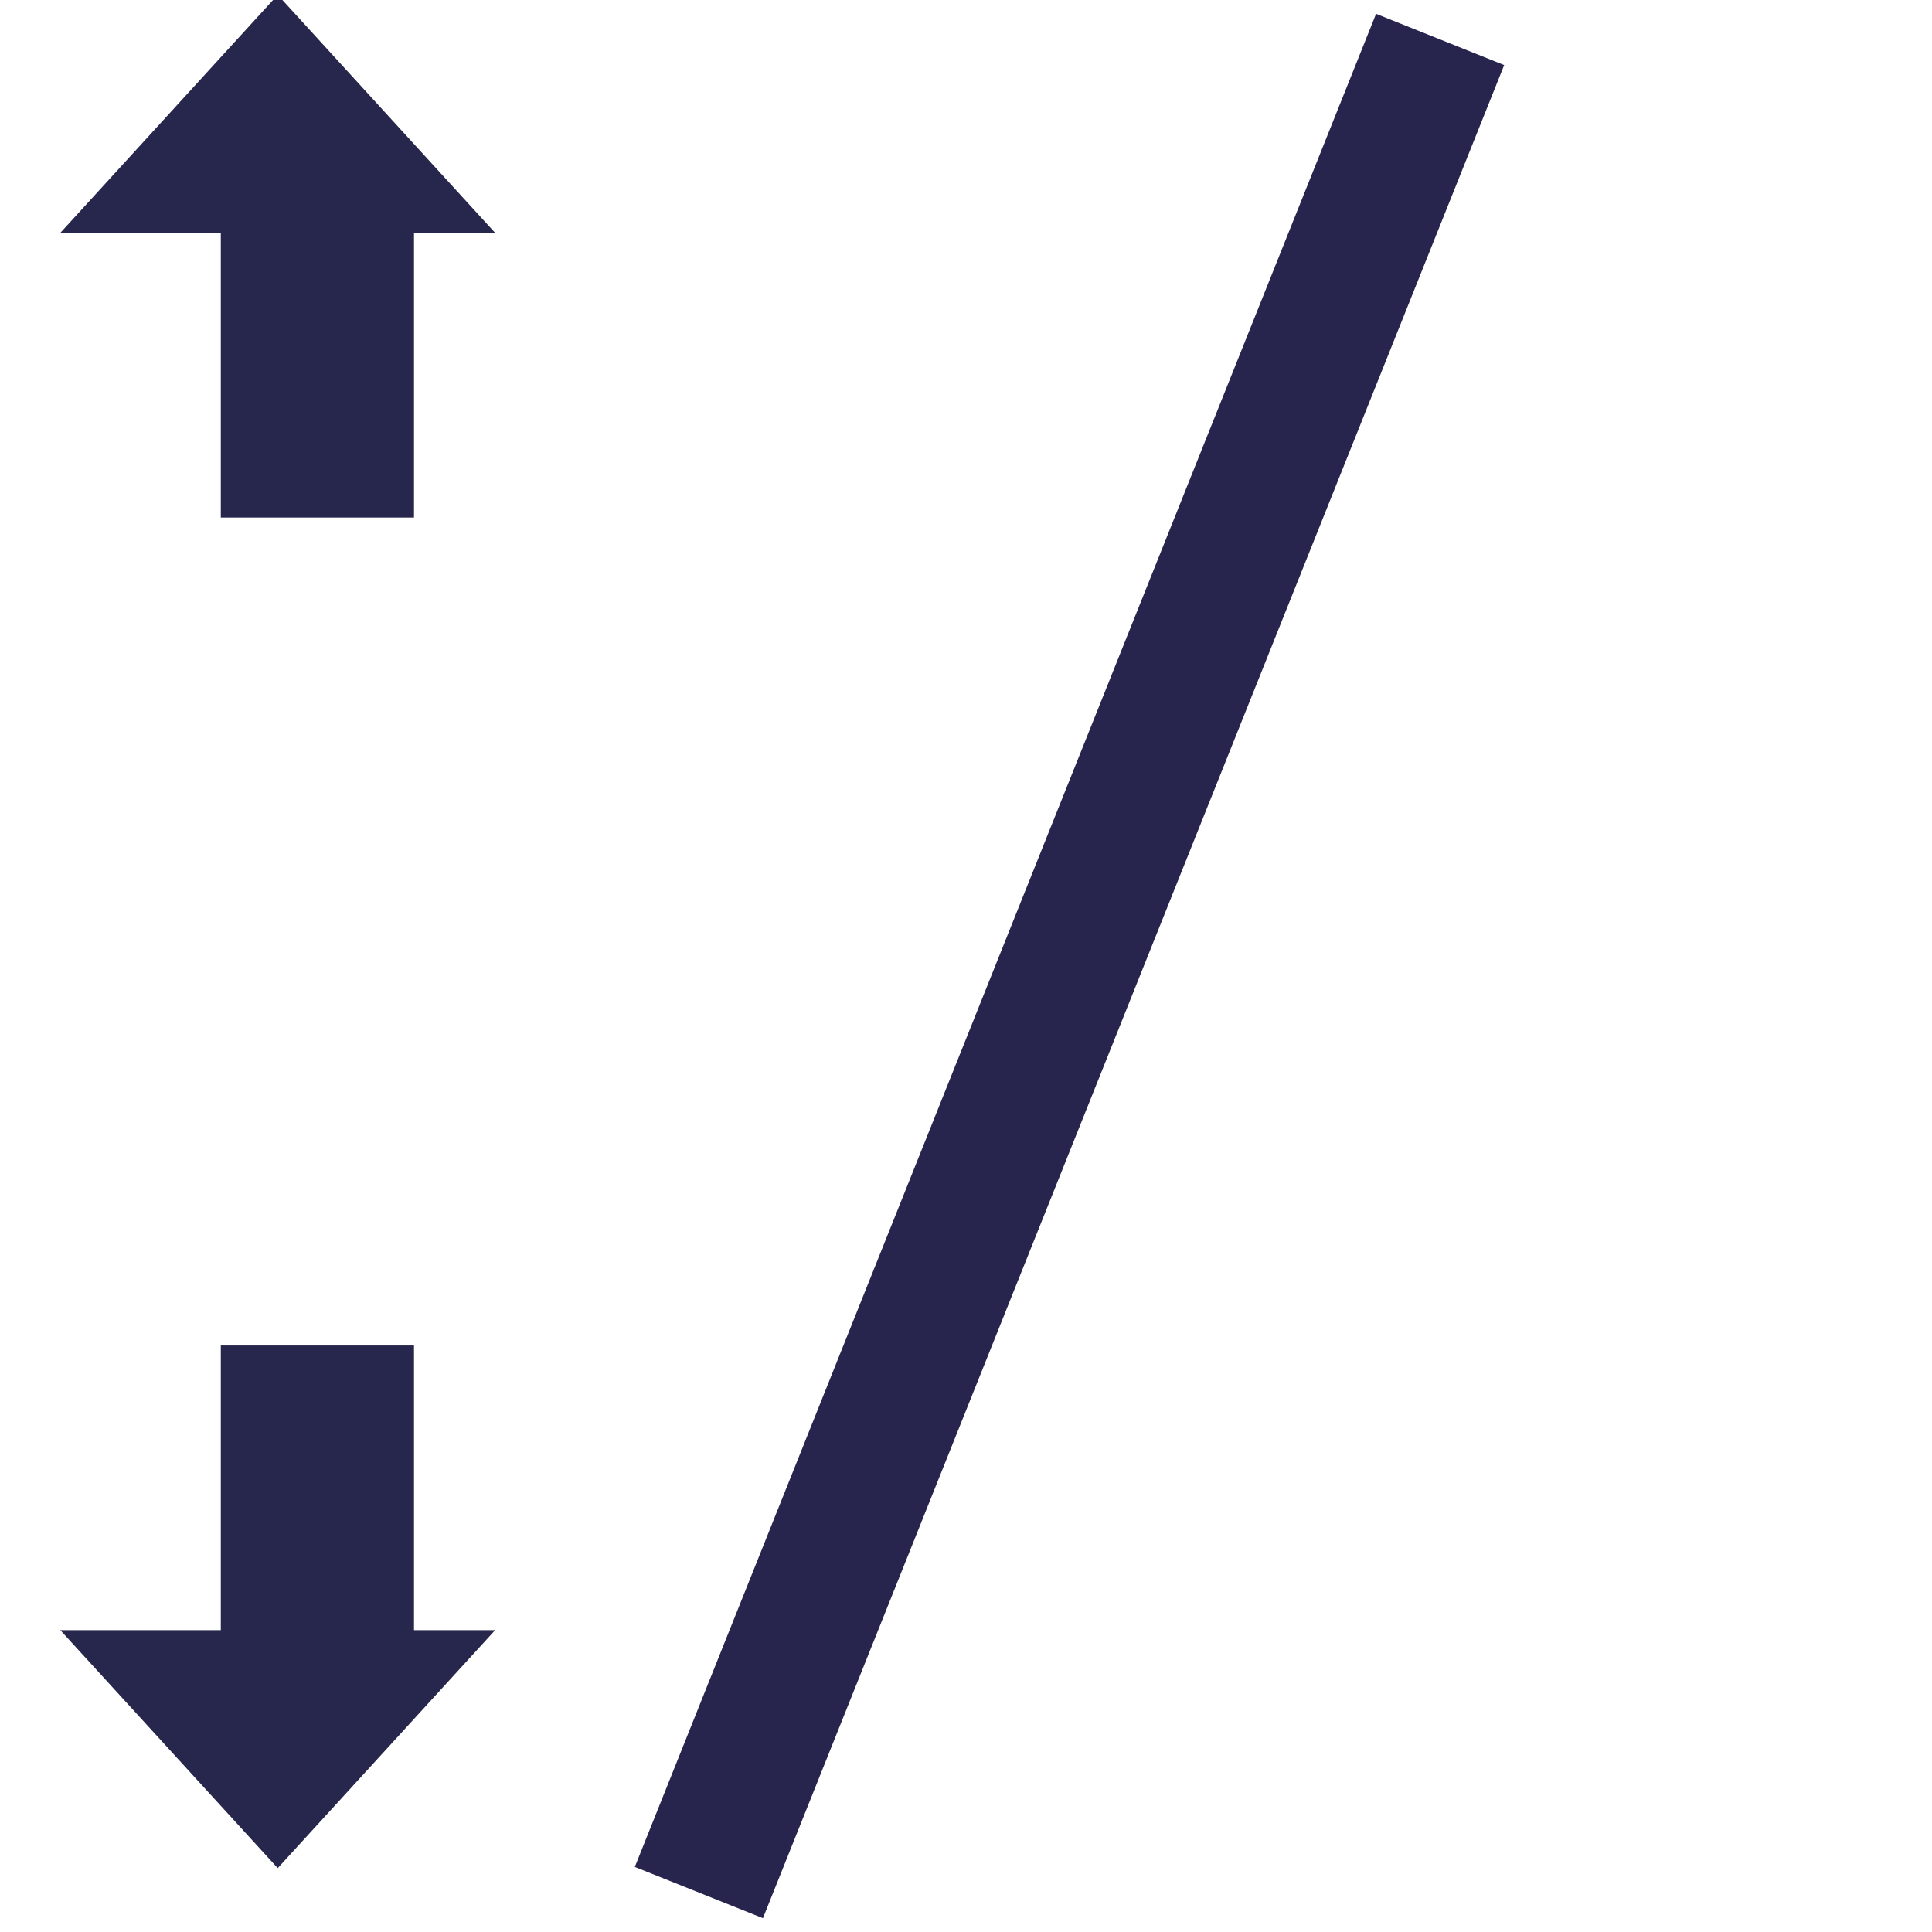 <?xml version="1.0" encoding="UTF-8"?>
<svg width="28px" height="28px" viewBox="0 0 28 28" version="1.1" xmlns="http://www.w3.org/2000/svg" xmlns:xlink="http://www.w3.org/1999/xlink">
    <title>altura maxima</title>
    <g id="altura-maxima" stroke="none" stroke-width="1" fill="none" fill-rule="evenodd">
        <line x1="20.5" y1="1.5" x2="10.5" y2="26.5" id="Line-5" stroke="#27244E" stroke-width="2" stroke-linecap="square"></line>
        <g id="Group" transform="translate(4, 3.5) rotate(-90) translate(-4, -3.5) translate(0, 0)" stroke="#27264C" stroke-width="1.8">
            <rect id="Rectangle" x="0.9" y="3.6" width="2.7" height="1"></rect>
            <path d="M5.85,3.135 L6.96,4.35 L4.74,4.35 L5.85,3.135 Z" id="Triangle" transform="translate(5.85, 3.525) rotate(-270) translate(-5.85, -3.525) "></path>
        </g>
        <g id="Group" transform="translate(4, 23.5) scale(1, -1) rotate(-90) translate(-4, -23.5) translate(0, 20)" stroke="#27264C" stroke-width="1.8">
            <rect id="Rectangle" x="0.9" y="3.6" width="2.7" height="1"></rect>
            <path d="M5.85,3.135 L6.96,4.35 L4.74,4.35 L5.85,3.135 Z" id="Triangle" transform="translate(5.85, 3.525) rotate(-270) translate(-5.85, -3.525) "></path>
        </g>
    </g>
</svg>